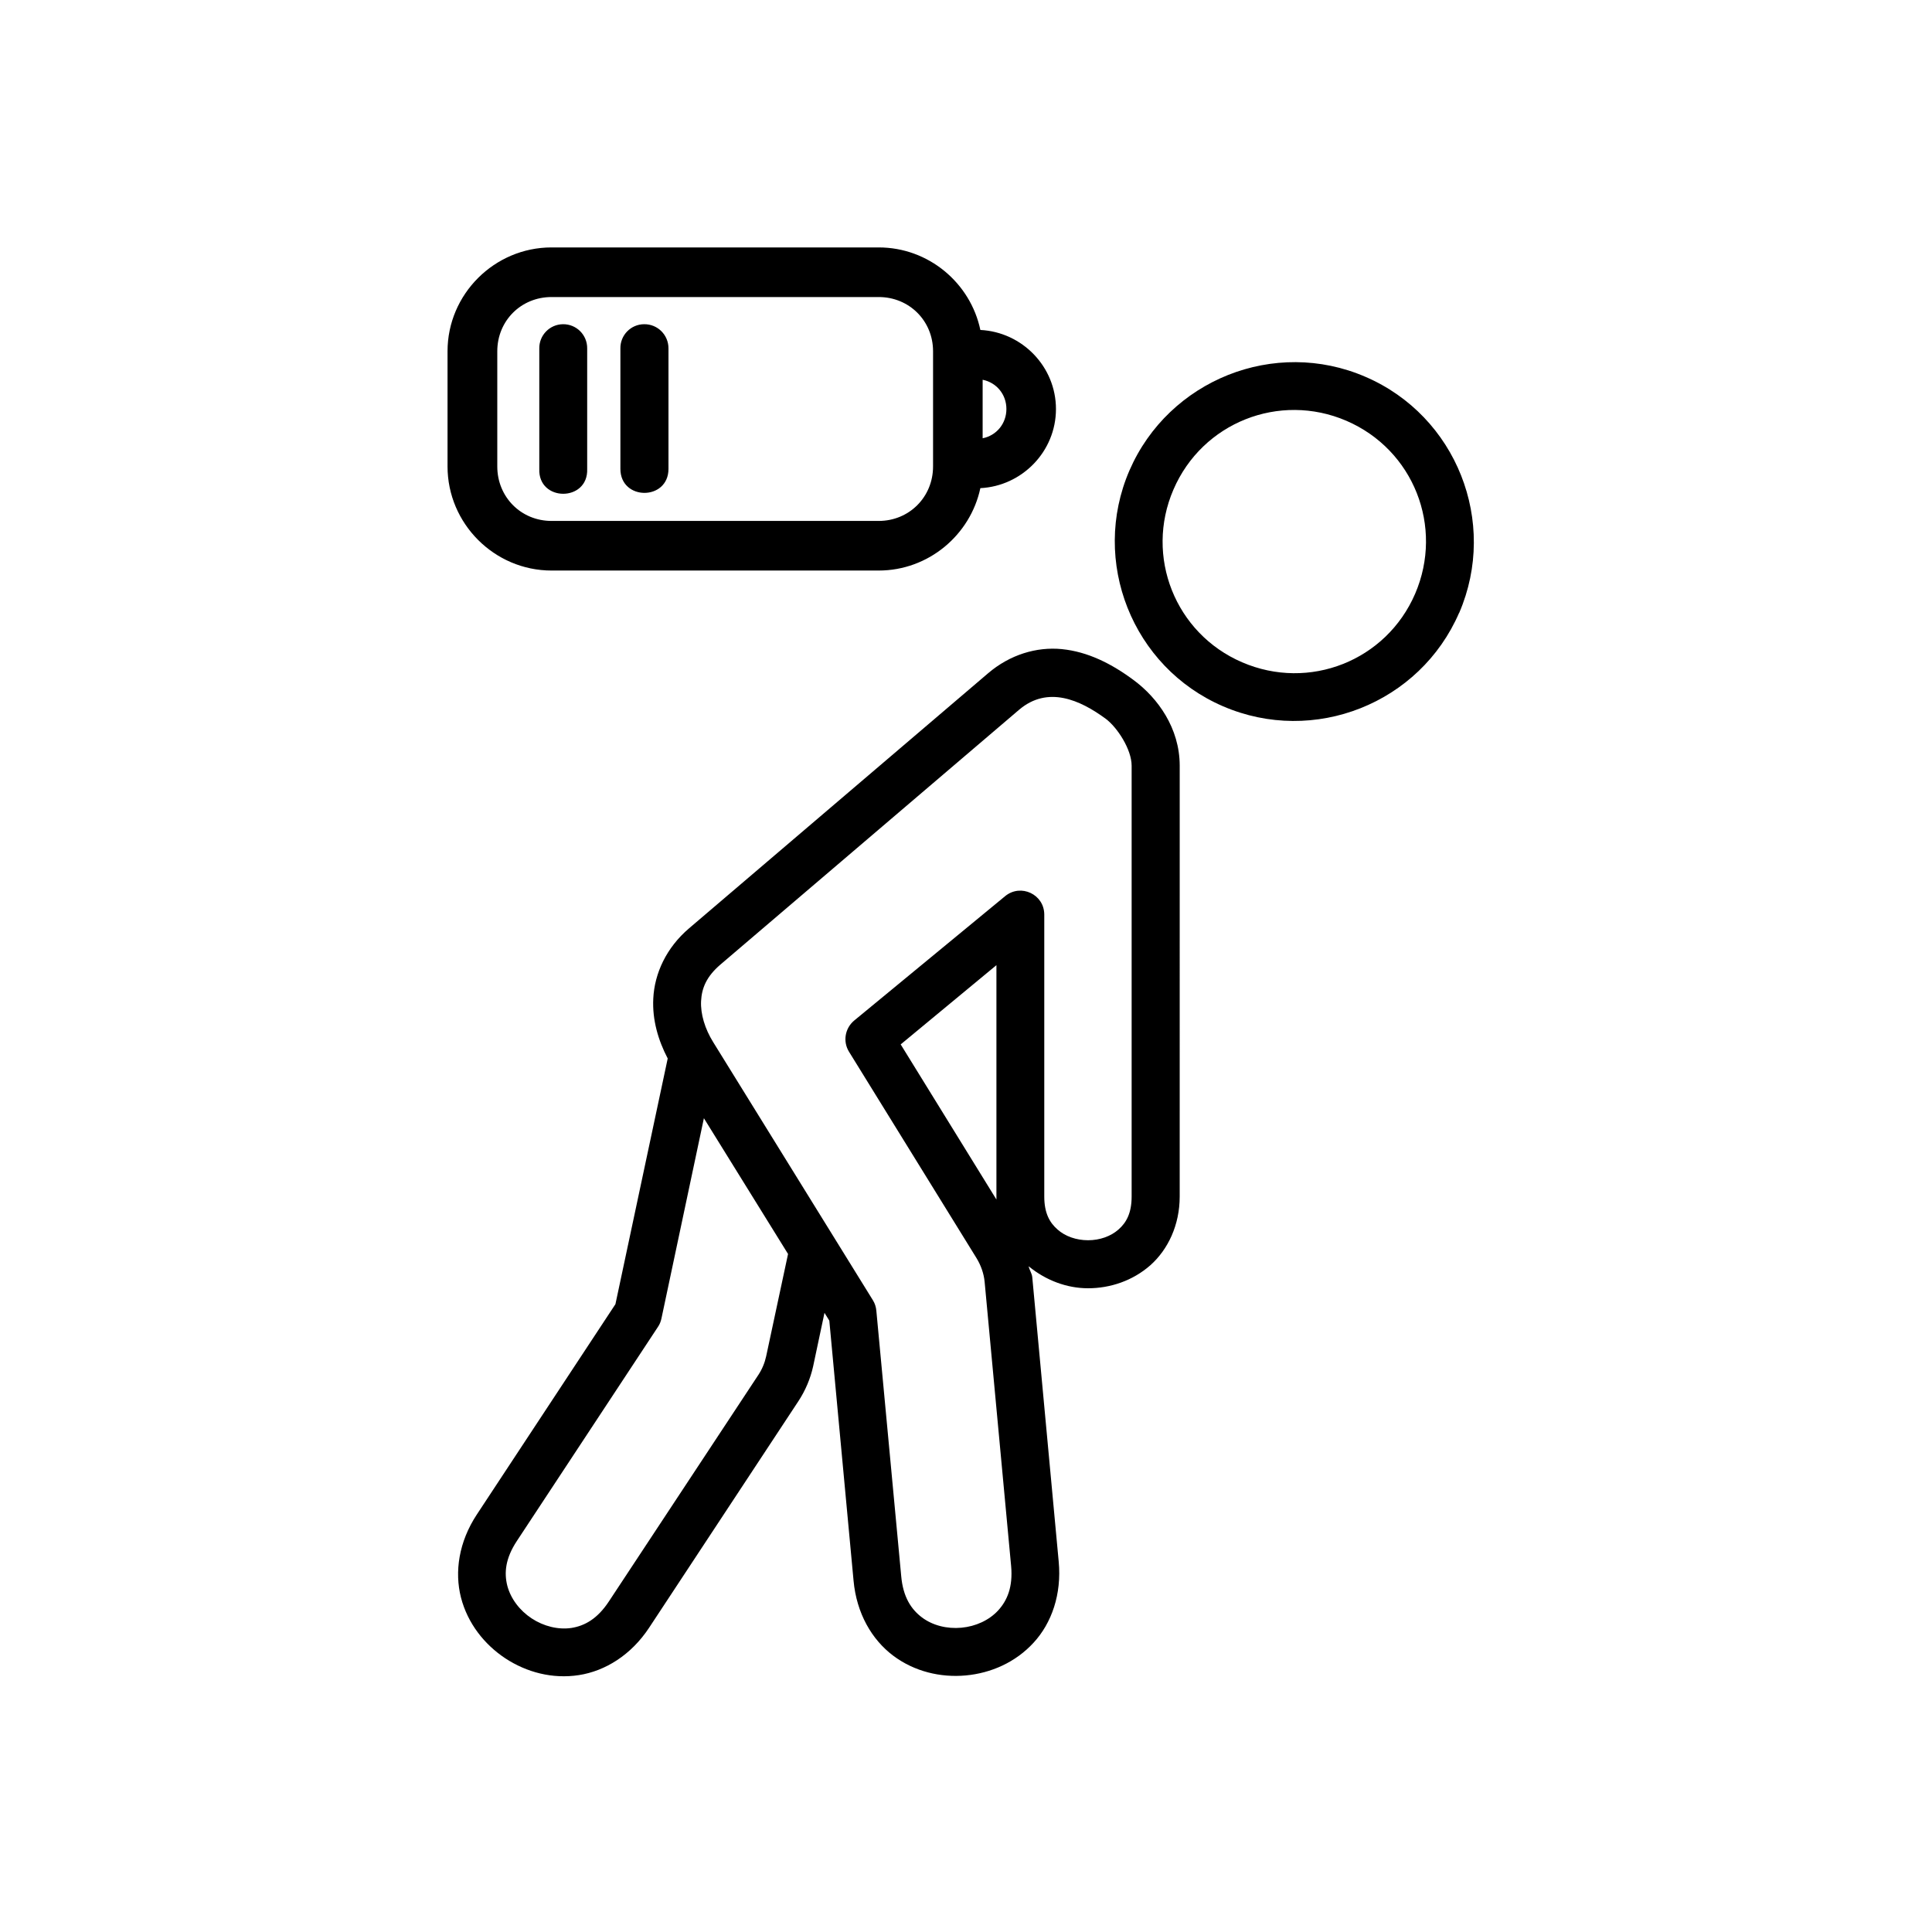 <?xml version="1.0" encoding="UTF-8"?>
<!-- Uploaded to: SVG Repo, www.svgrepo.com, Generator: SVG Repo Mixer Tools -->
<svg fill="#000000" width="800px" height="800px" version="1.1" viewBox="144 144 512 512" xmlns="http://www.w3.org/2000/svg">
 <g>
  <path d="m474.09 255.11c8.285-3.297 17.848-3.41 26.715 0.402 17.809 7.676 25.855 28.078 18.223 45.836-7.664 17.758-28.078 25.836-45.863 18.16-17.727-7.637-25.836-28.074-18.188-45.77 3.84-8.898 10.84-15.336 19.113-18.629zm-4.602-11.754c-11.336 4.523-20.957 13.301-26.18 25.34-10.371 24.027 0.762 52.129 24.816 62.477 24.078 10.383 52.156-0.734 62.562-24.781h0.027c10.352-24.055-0.754-52.168-24.871-62.539-12.012-5.195-25.043-4.988-36.355-0.496z" fill-rule="evenodd"/>
  <path d="m330.54 440.34 22.301 35.977-5.801 27.117c-0.379 1.746-1.082 3.441-2.066 4.926l-39.594 60.004c-3.062 4.664-6.441 6.5-9.941 7.059-3.531 0.52-7.371-0.441-10.551-2.535-3.18-2.098-5.535-5.219-6.441-8.625-0.879-3.441-0.531-7.262 2.531-11.895l37.41-56.77c0.441-0.645 0.734-1.395 0.902-2.188zm77.523-40.562v62.109l-25.371-41.109zm28.953-65.305c3.09 2.305 6.879 8.133 6.879 12.449v114.18c0 4.371-1.406 6.914-3.469 8.715-2.043 1.836-5.016 2.859-8.078 2.859-3.09 0-6.066-1.023-8.105-2.859-2.078-1.809-3.5-4.344-3.5-8.715v-74.754c-0.027-5.336-6.207-8.258-10.352-4.875l-40.059 33.012c-2.418 2.043-3 5.535-1.344 8.223l33.793 54.695c1.191 1.953 1.949 4.113 2.156 6.297l7.023 75.332c0.5 5.57-1.047 9.129-3.441 11.754-2.391 2.594-5.949 4.227-9.734 4.574-3.789 0.352-7.613-0.582-10.473-2.738-2.828-2.133-4.988-5.367-5.481-10.934l-6.59-70.328c-0.09-0.992-0.379-1.926-0.902-2.769l-42.305-68.367c-2.246-3.59-3.41-7.523-3.242-10.934 0.18-3.41 1.406-6.473 5.106-9.652l79.184-67.555c7.594-6.438 16.164-2.594 22.934 2.394zm-11.578-18.449c-6.762-0.672-13.82 1.484-19.566 6.383l-79.234 67.582c-6.066 5.156-9.188 11.98-9.512 18.629-0.293 5.688 1.316 11.078 3.824 15.891l-13.855 65.109-36.727 55.738c-4.785 7.262-5.949 15.188-4.203 22.016 1.773 6.848 6.207 12.445 11.777 16.121 5.598 3.672 12.449 5.508 19.453 4.43 6.965-1.074 13.844-5.309 18.629-12.562l39.539-60.004c1.863-2.828 3.203-5.981 3.934-9.297l3-14.145 1.281 2.066 6.422 68.898c0.785 8.66 4.836 15.629 10.496 19.883 5.625 4.227 12.59 5.859 19.238 5.246 6.672-0.609 13.207-3.469 17.984-8.688 4.785-5.188 7.461-12.832 6.648-21.492l-7.004-75.344c-0.09-1.047-0.754-1.887-0.961-2.91 4.551 3.734 10.121 5.828 15.746 5.828 5.891 0 11.84-1.988 16.531-6.117 4.664-4.172 7.754-10.641 7.754-18.199l0.004-114.16c0-10.027-5.891-17.984-12.074-22.594-6-4.492-12.359-7.633-19.125-8.305z"/>
  <path d="m404.41 244.64c3.648 0.734 6.297 3.852 6.297 7.754 0 3.879-2.648 7.031-6.297 7.754zm-114.25-21.922h86.707c8.078 0 14.402 6.293 14.402 14.375v30.52c0 8.105-6.332 14.438-14.402 14.438h-86.707c-8.078 0-14.375-6.332-14.375-14.438v-30.52c0-8.082 6.297-14.375 14.375-14.375zm0-13.148c-15.133 0-27.559 12.387-27.559 27.523v30.52c0 15.164 12.426 27.586 27.559 27.586h86.707c13.184 0 24.289-9.422 26.938-21.836 11.082-0.555 20.035-9.742 20.035-20.965 0-11.223-8.949-20.402-20.035-20.957-2.621-12.449-13.727-21.871-26.938-21.871z" fill-rule="evenodd"/>
  <path d="m293.16 229.92c-3.5 0.051-6.297 2.938-6.242 6.441v31.891c-0.352 8.805 13.031 8.805 12.691 0v-31.891c0.051-3.59-2.859-6.5-6.449-6.441z"/>
  <path d="m314.68 229.92c-3.5 0.023-6.332 2.91-6.269 6.441v31.891c0 8.488 12.742 8.488 12.742 0v-31.891c0.027-3.59-2.883-6.5-6.473-6.441z"/>
 </g>
</svg>